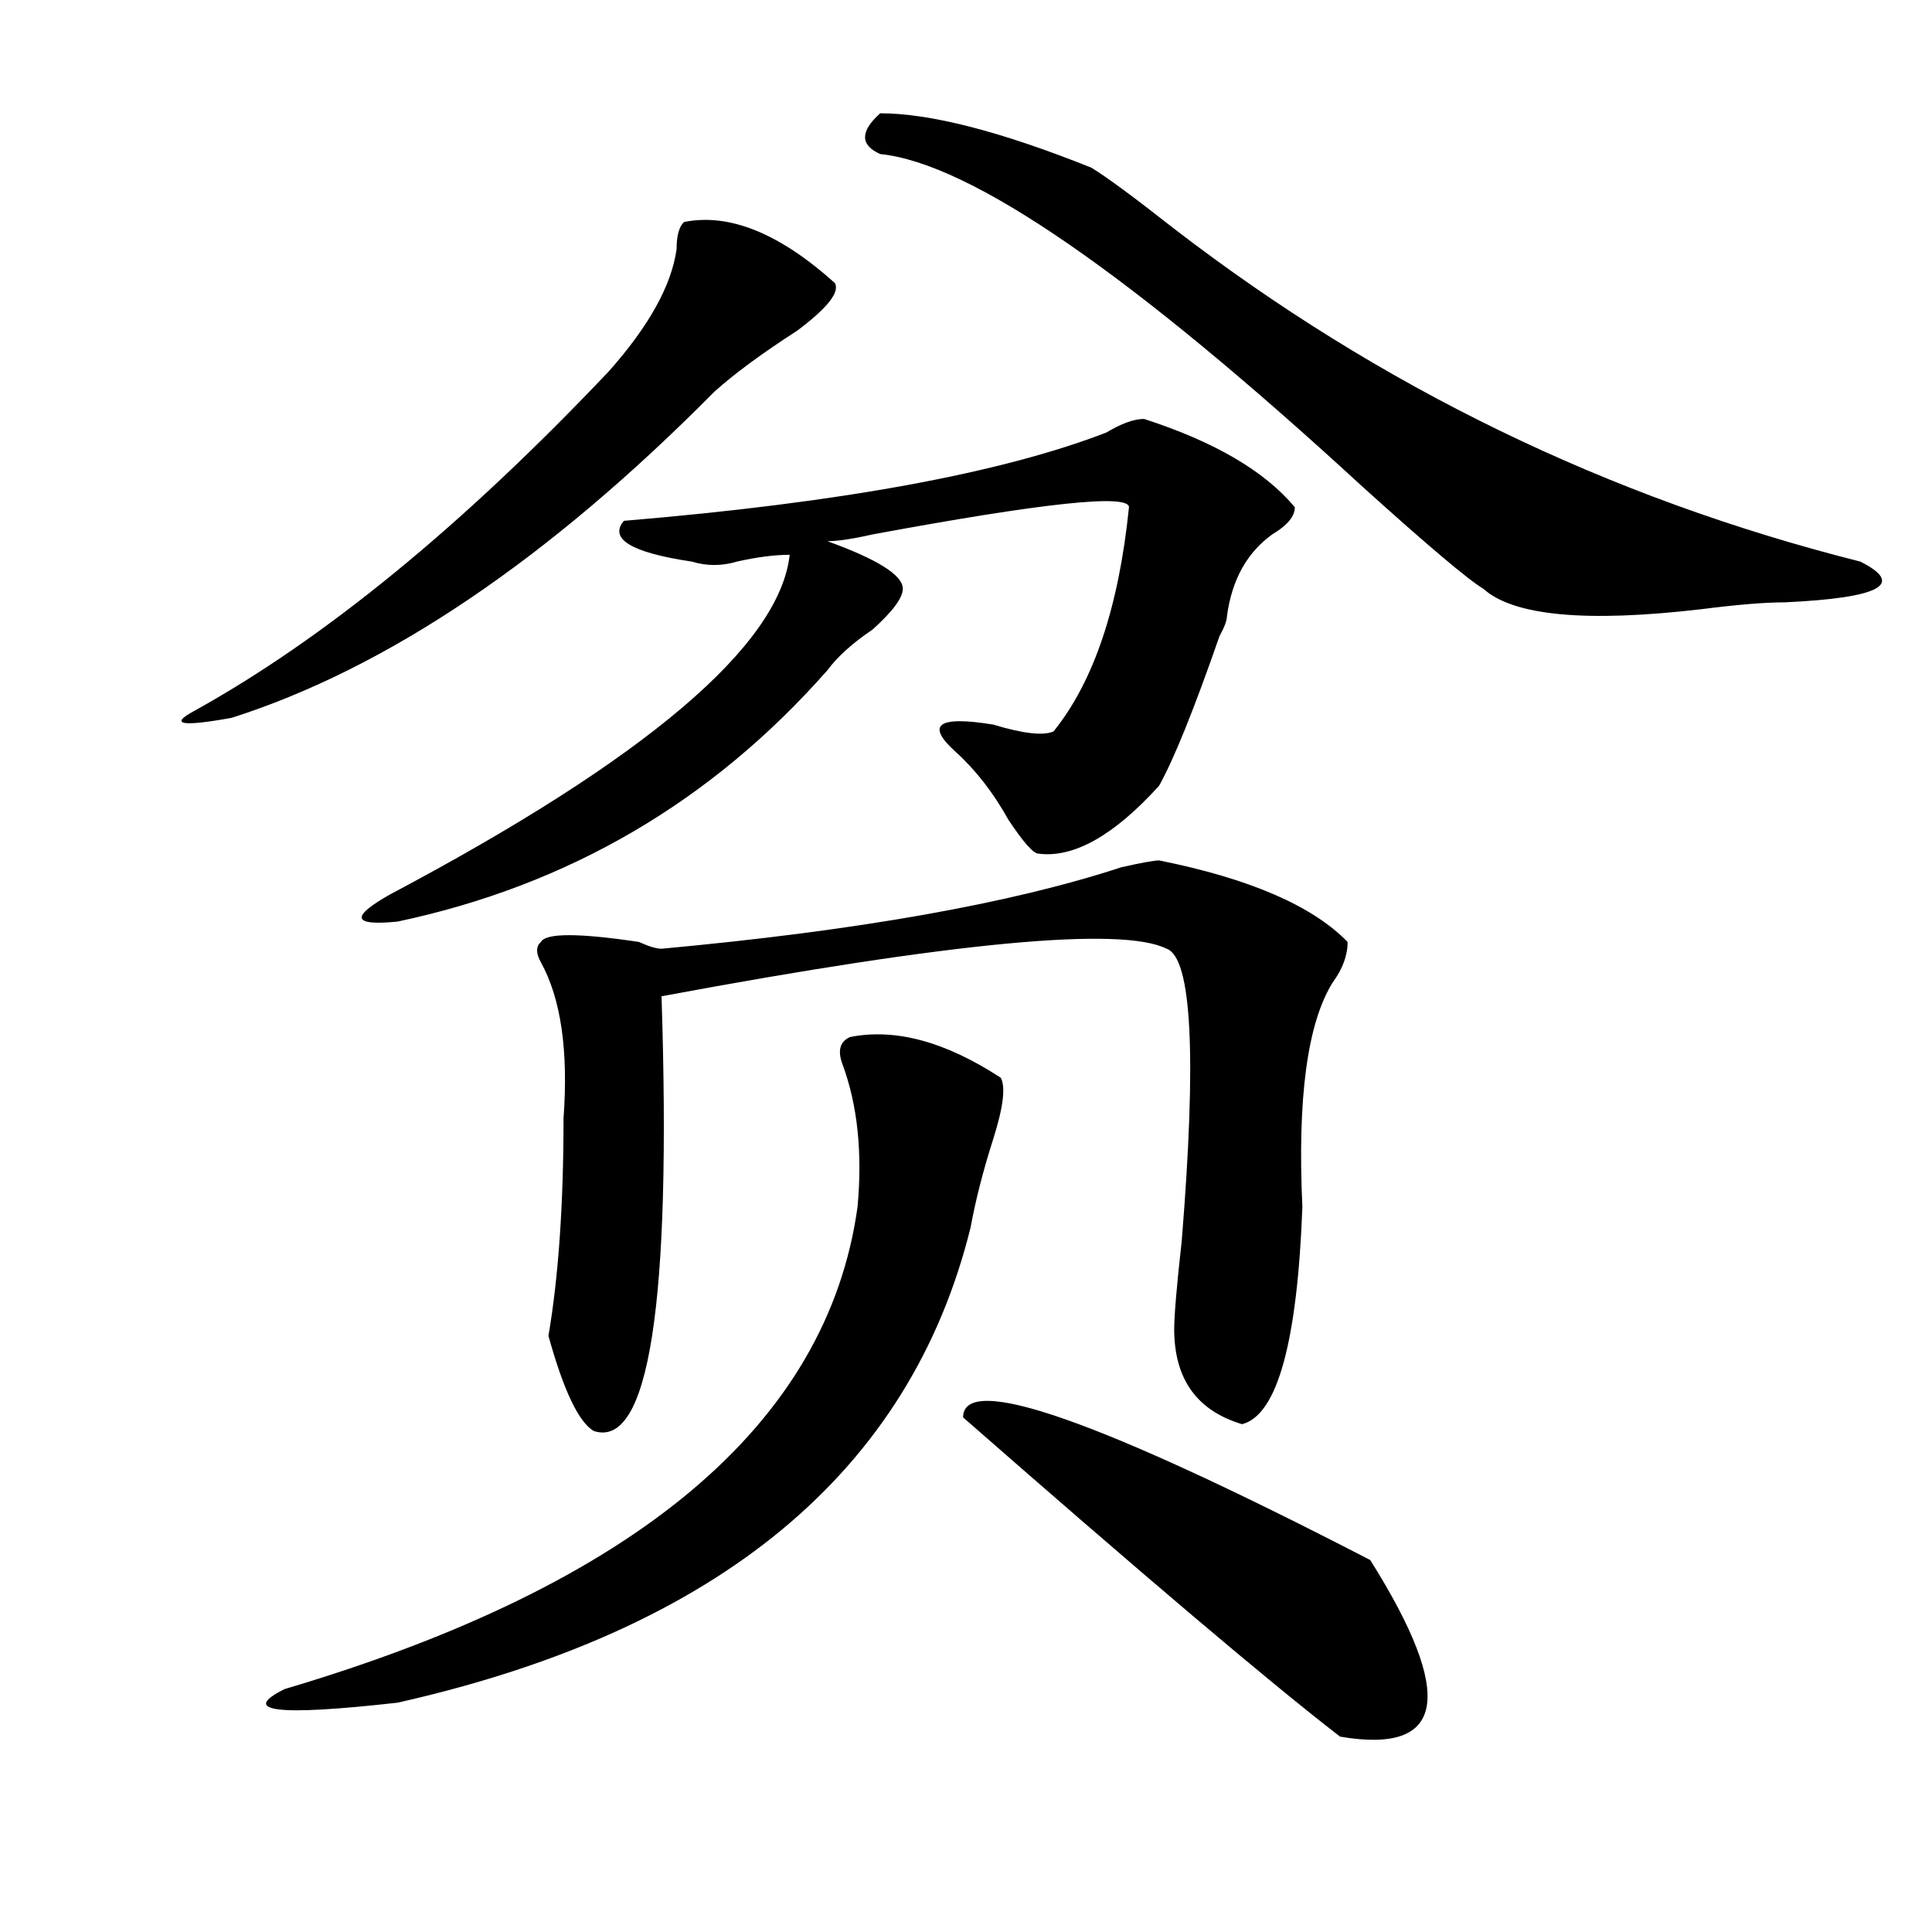 <?xml version="1.0" encoding="utf-8"?>
<!-- Generator: Adobe Illustrator 16.0.0, SVG Export Plug-In . SVG Version: 6.00 Build 0)  -->
<!DOCTYPE svg PUBLIC "-//W3C//DTD SVG 1.1//EN" "http://www.w3.org/Graphics/SVG/1.1/DTD/svg11.dtd">
<svg version="1.1" id="图层_1" xmlns="http://www.w3.org/2000/svg" xmlns:xlink="http://www.w3.org/1999/xlink" x="0px" y="0px"
	 width="1000px" height="1000px" viewBox="0 0 1000 1000" enable-background="new 0 0 1000 1000" xml:space="preserve">
<path d="M354.113,114.891c23.414-4.669,49.39,5.878,78.047,31.641c2.562,4.725-3.902,12.909-19.512,24.609
	c-18.23,11.756-32.56,22.303-42.926,31.641c-85.852,86.737-169.142,142.987-249.75,168.75c-26.036,4.725-32.56,3.516-19.512-3.516
	c67.621-37.463,139.143-96.075,214.628-175.781c20.793-23.4,32.5-44.494,35.121-63.281
	C350.211,121.922,351.492,117.253,354.113,114.891z M439.965,536.766c23.414-4.669,49.39,2.362,78.047,21.094
	c2.562,4.725,1.281,15.271-3.902,31.641c-5.243,16.425-9.146,31.641-11.707,45.703c-31.219,126.563-130.118,208.575-296.578,246.094
	c-62.438,7.031-81.949,4.669-58.535-7.031c182.069-53.943,280.968-137.109,296.578-249.609c2.562-28.125,0-52.734-7.805-73.828
	C433.441,543.797,434.722,539.128,439.965,536.766z M592.156,216.844c36.402,11.756,62.438,26.972,78.047,45.703
	c0,4.725-3.902,9.394-11.707,14.063c-13.048,9.394-20.853,23.456-23.414,42.188c0,2.362-1.341,5.878-3.902,10.547
	c-13.048,37.519-23.414,63.281-31.219,77.344c-23.414,25.818-44.267,37.519-62.438,35.156c-2.621,0-7.805-5.822-15.609-17.578
	c-7.805-14.063-16.95-25.763-27.316-35.156c-15.609-14.063-9.146-18.731,19.512-14.063c15.609,4.725,25.976,5.878,31.219,3.516
	c20.793-25.763,33.78-64.435,39.023-116.016c0-7.031-44.267-2.307-132.68,14.063c-10.426,2.362-18.23,3.516-23.414,3.516
	c25.976,9.394,39.023,17.578,39.023,24.609c0,4.725-5.243,11.756-15.609,21.094c-10.426,7.031-18.23,14.063-23.414,21.094
	C368.382,414.928,294.237,458.269,205.825,477c-23.414,2.362-24.755-2.307-3.902-14.063
	c132.679-70.313,201.581-128.869,206.824-175.781c-7.805,0-16.95,1.209-27.316,3.516c-7.805,2.362-15.609,2.362-23.414,0
	c-31.219-4.669-42.926-11.7-35.121-21.094c111.827-9.338,195.117-24.609,249.75-45.703
	C580.449,219.206,586.913,216.844,592.156,216.844z M599.961,445.359c46.828,9.394,79.328,23.456,97.559,42.188
	c0,7.031-2.621,14.063-7.805,21.094c-13.048,21.094-18.23,59.766-15.609,116.016c-2.621,70.313-13.048,107.831-31.219,112.5
	c-23.414-7.031-35.121-23.4-35.121-49.219c0-7.031,1.281-22.247,3.902-45.703c7.805-96.075,5.184-146.447-7.805-151.172
	c-23.414-11.7-110.606-3.516-261.457,24.609c5.184,159.412-6.523,234.394-35.121,225c-7.805-4.669-15.609-21.094-23.414-49.219
	c5.184-30.432,7.805-67.95,7.805-112.5c2.562-35.156-1.341-62.072-11.707-80.859c-2.621-4.669-2.621-8.185,0-10.547
	c2.562-4.669,19.512-4.669,50.73,0c5.184,2.362,9.086,3.516,11.707,3.516c101.461-9.338,180.789-23.4,238.043-42.188
	C590.815,446.568,597.34,445.359,599.961,445.359z M455.574,58.641c25.976,0,62.438,9.394,109.266,28.125
	c7.805,4.725,22.073,15.271,42.926,31.641c106.645,82.068,224.995,139.472,355.113,172.266
	c23.414,11.756,10.366,18.787-39.023,21.094c-10.426,0-24.755,1.209-42.926,3.516c-59.876,7.031-97.559,3.516-113.168-10.547
	c-7.805-4.669-28.657-22.247-62.438-52.734C585.633,141.862,502.402,84.459,455.574,79.734
	C445.148,75.065,445.148,68.034,455.574,58.641z M709.227,807.469c44.207,70.313,39.023,100.744-15.609,91.406
	C657.155,870.75,592.156,815.653,498.5,733.641C498.5,710.24,568.742,734.85,709.227,807.469z"/>
</svg>
